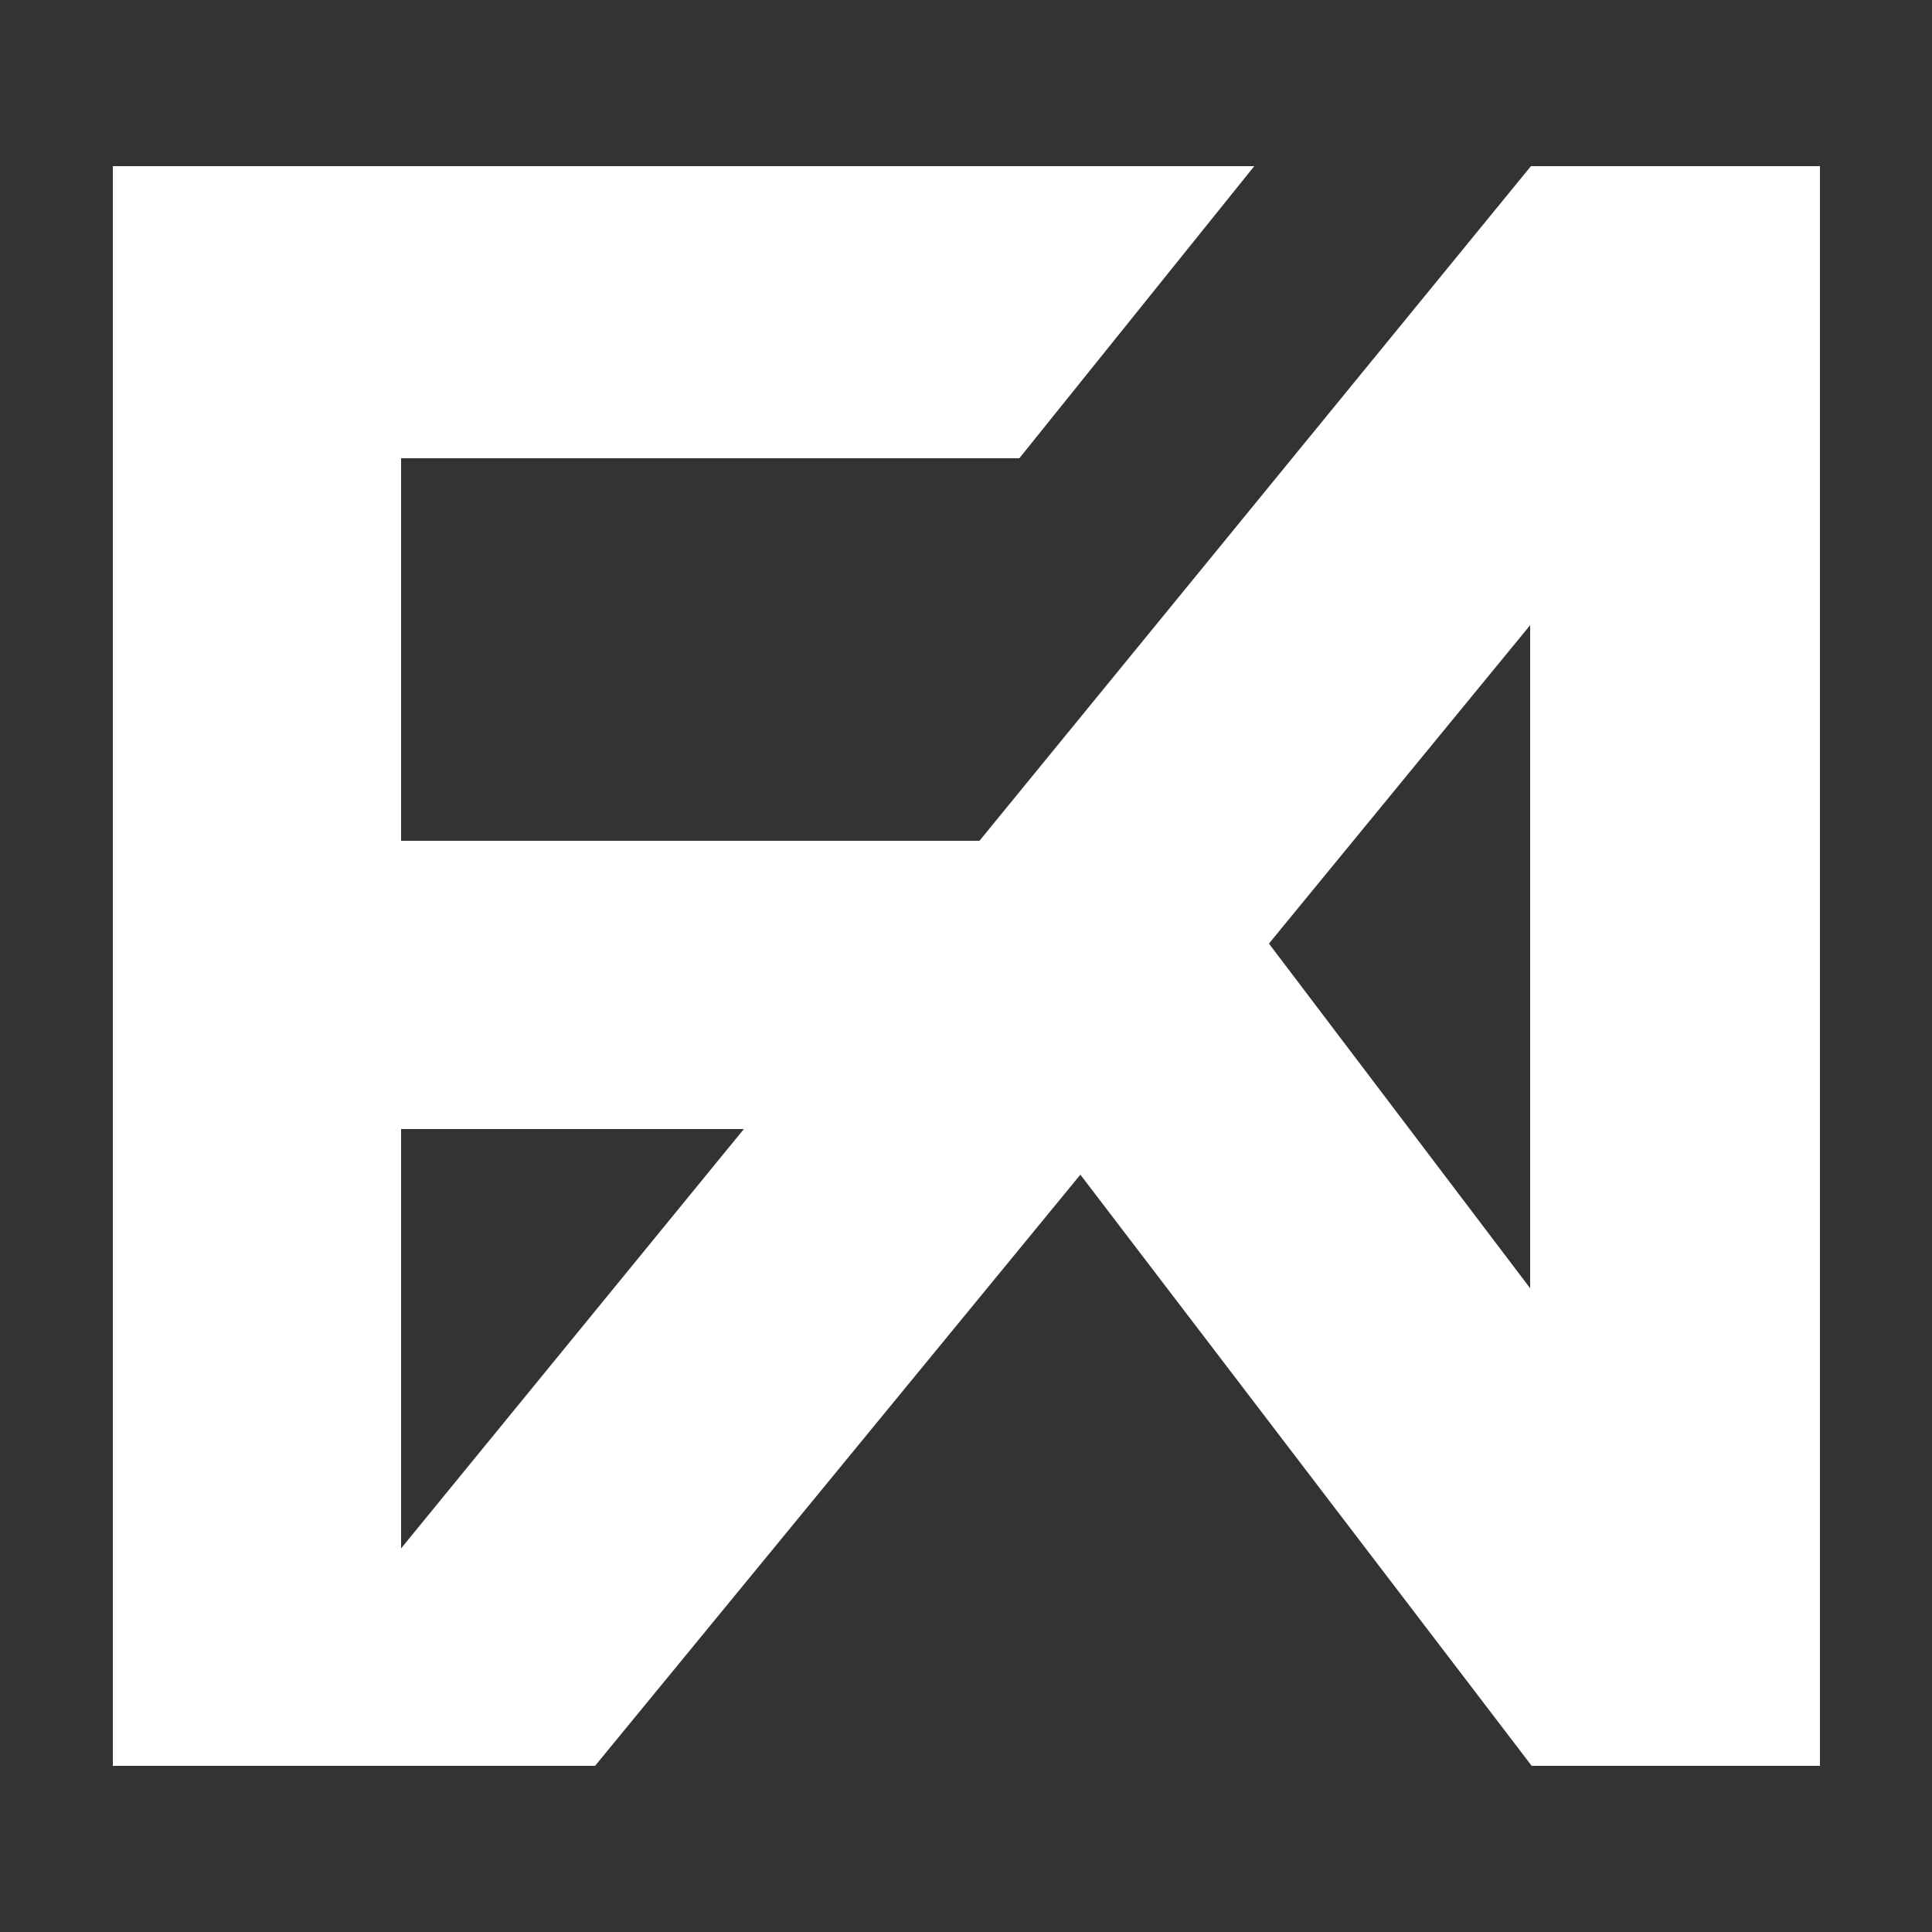 <?xml version="1.0" encoding="UTF-8"?>
<svg id="Layer_1" xmlns="http://www.w3.org/2000/svg" version="1.1" viewBox="0 0 250 250">
  <rect x="0" y="0" width="250" height="250" fill="#333333" stroke="none"/>
  <!-- Generator: Adobe Illustrator 29.1.0, SVG Export Plug-In . SVG Version: 2.1.0 Build 142)  -->
  <defs>
    <style>
      .st0 {
        fill: #fff;
      }
    </style>
  </defs>
  <polygon class="st0" points="131.9 59.3 162.3 21.5 51.9 21.5 51.9 21.5 14.6 21.5 14.6 228.5 51.9 228.5 51.9 146.1 149.5 146.1 149.5 108.8 51.9 108.8 51.9 59.3 131.9 59.3"/>
  <path class="st0" d="M198.1,21.5h0L28.9,228.5h48.1l62.8-76.5,58.4,76.5h37.3V21.5h-37.4ZM164.2,122.1l33.8-41.2v85.8l-33.8-44.6Z"/>
</svg>